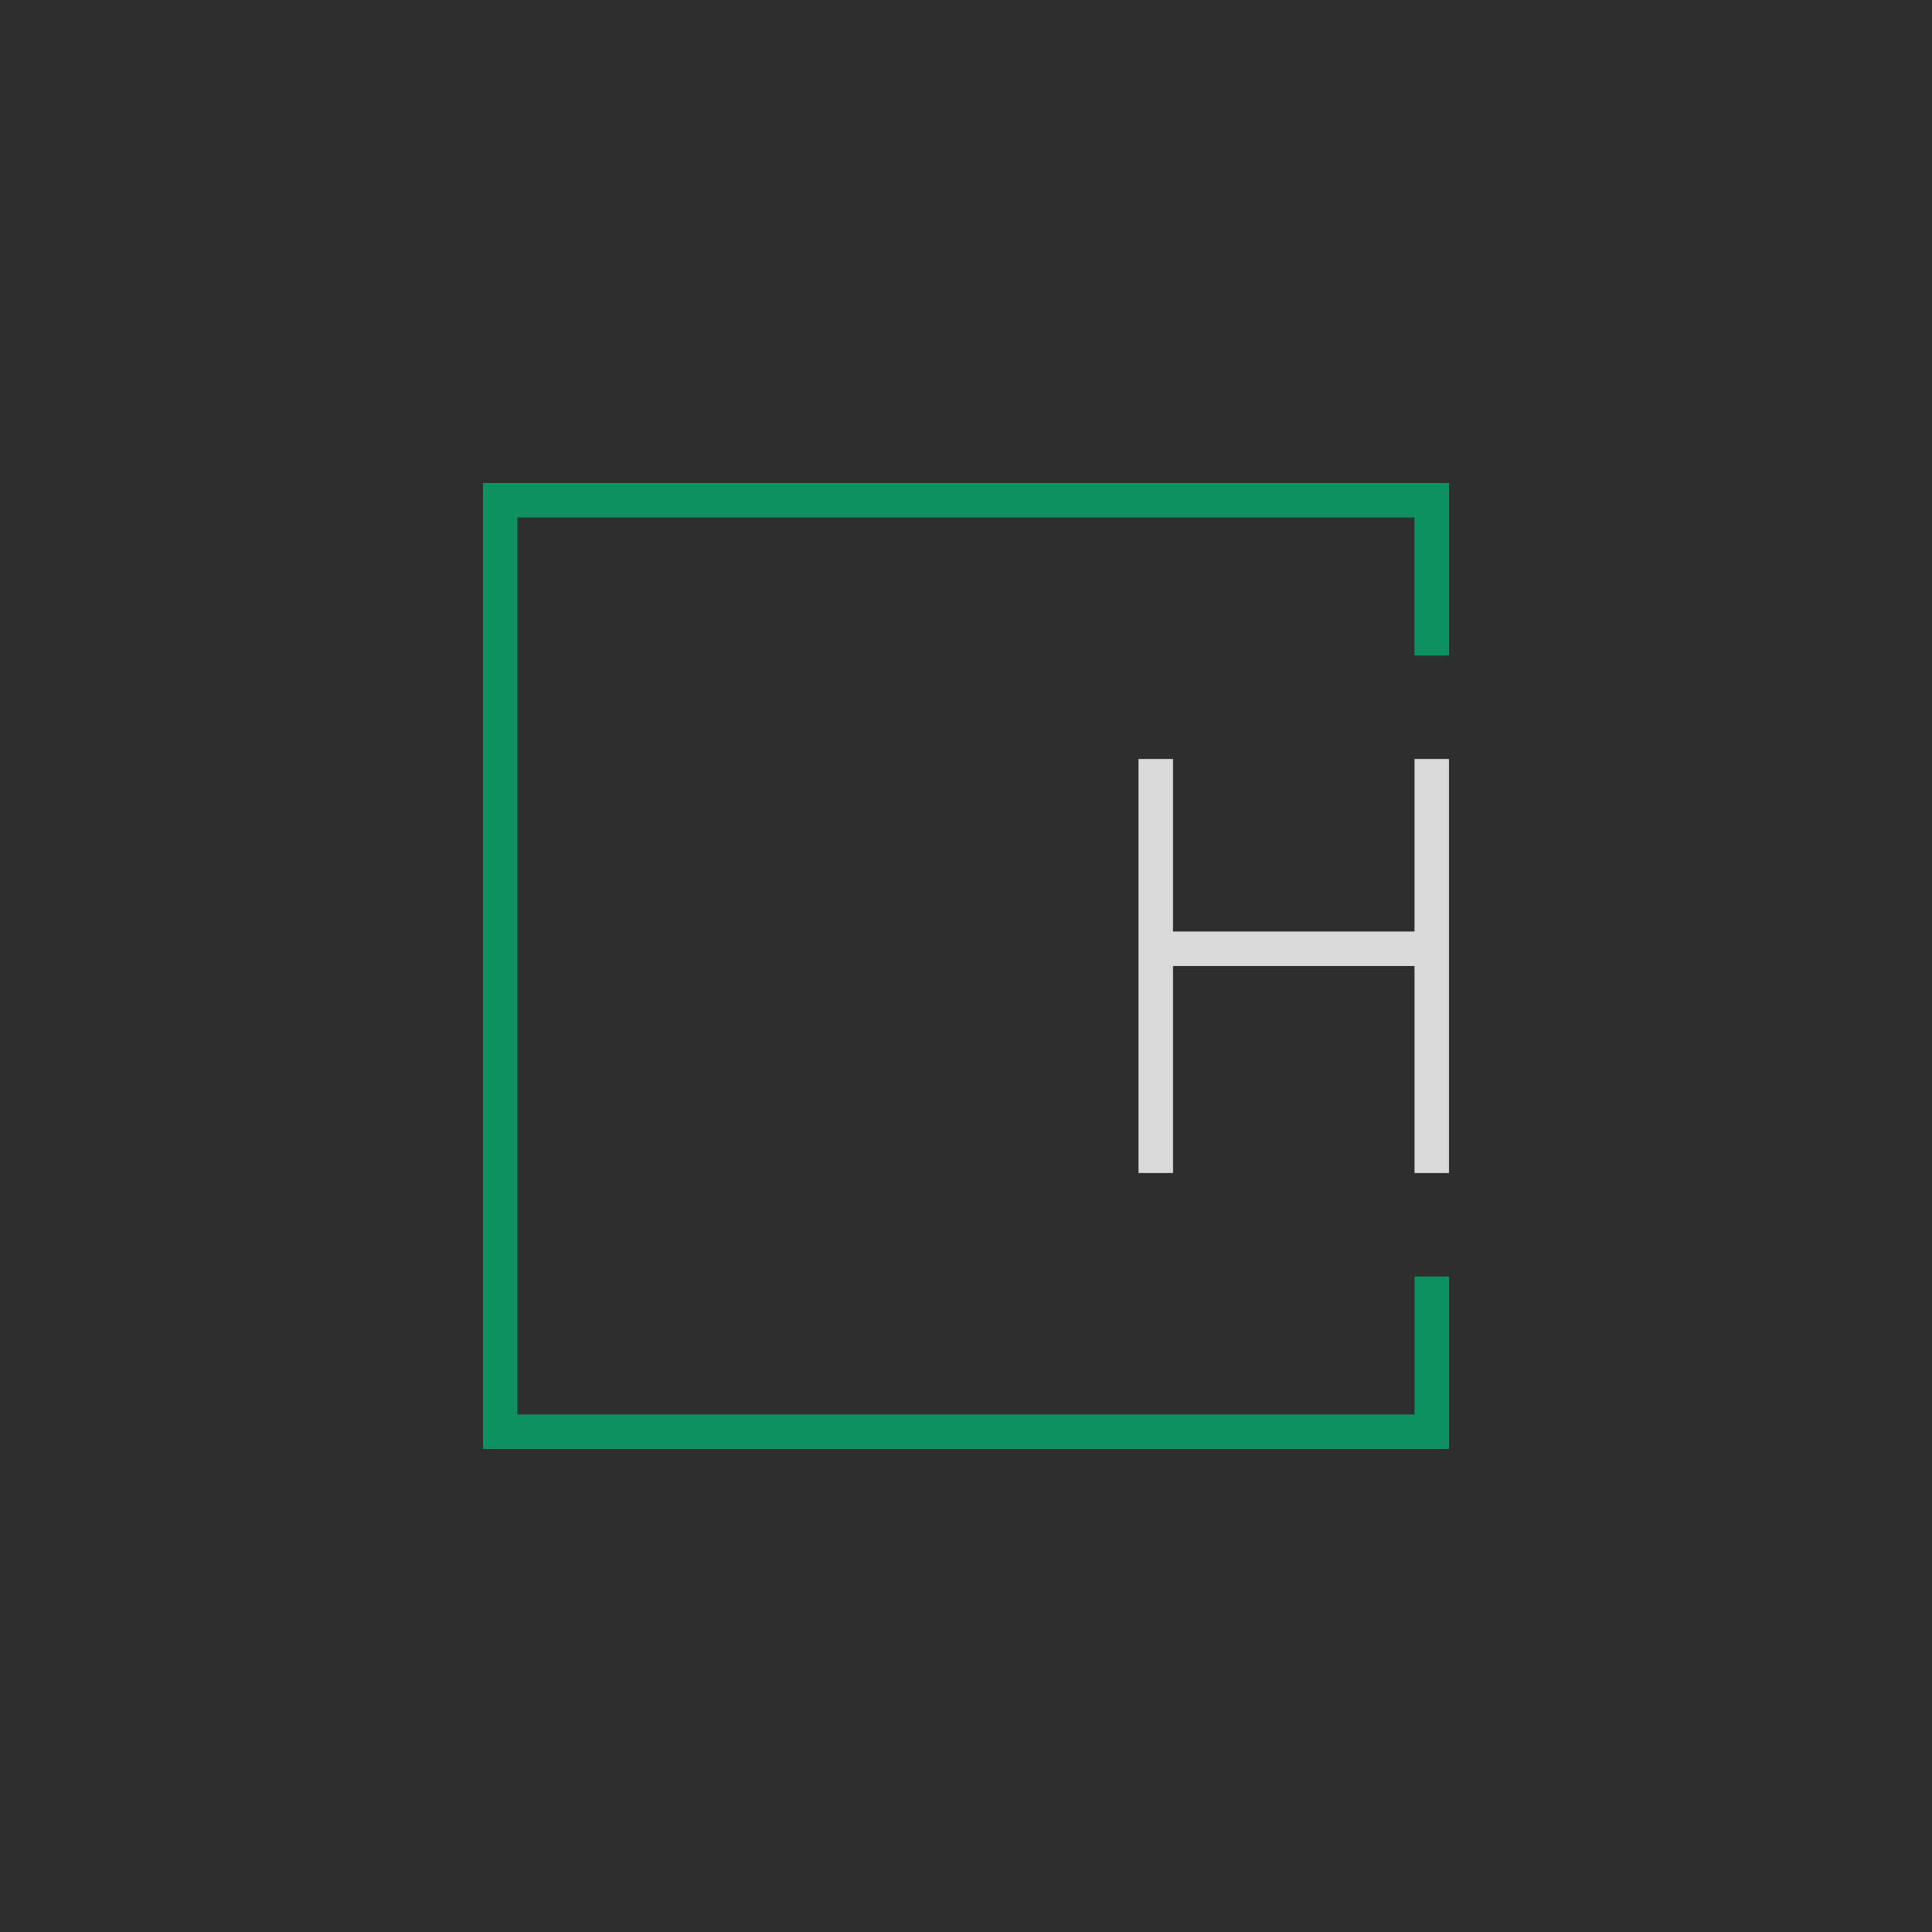 <svg xmlns="http://www.w3.org/2000/svg" width="56" height="56" fill="none"><path fill="#2D2F2E" d="M0 0h56v56H0z"/><path fill="#0E9060" fill-rule="evenodd" d="M14 14h28v5h-1v-4H15v26h26v-4h1v5H14z" clip-rule="evenodd"/><path fill="#D9D9D9" fill-rule="evenodd" d="M33 22h1v5h7v-5h1v12h-1v-6h-7v6h-1z" clip-rule="evenodd"/></svg>